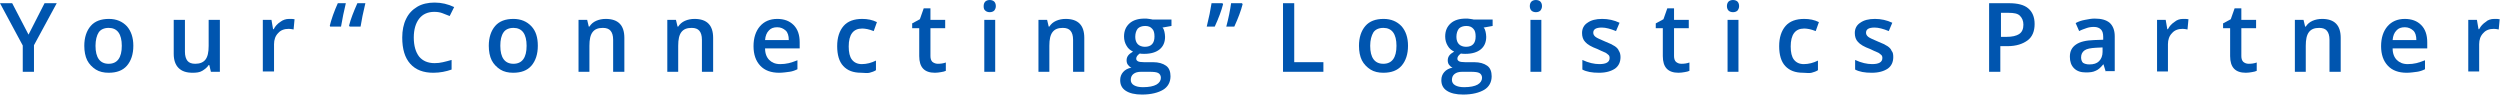 <svg enable-background="new 0 0 780 31" height="31" viewBox="0 0 780 31" width="780" xmlns="http://www.w3.org/2000/svg"><g fill="#0055af"><path d="m8.9 10.8 5-9.8h3.8l-7.1 13.1v8.3h-3.5v-8.2l-7.1-13.2h3.8z"/><path d="m41.6 14.3c0 2.6-.7 4.7-2 6.2s-3.2 2.2-5.7 2.2c-1.5 0-2.9-.3-4-1s-2.1-1.7-2.7-2.9-.9-2.8-.9-4.5c0-2.6.7-4.7 2-6.2s3.2-2.2 5.7-2.2c2.3 0 4.2.8 5.6 2.3 1.3 1.5 2 3.5 2 6.1zm-11.8 0c0 3.7 1.4 5.6 4.1 5.6s4.1-1.9 4.1-5.6-1.4-5.6-4.1-5.6c-1.4 0-2.5.5-3.1 1.4s-1 2.4-1 4.2z"/><path d="m65.8 22.4-.5-2.1h-.2c-.5.8-1.2 1.3-2 1.8s-1.9.6-3 .6c-2 0-3.4-.5-4.4-1.5s-1.5-2.5-1.5-4.4v-10.6h3.5v10c0 1.2.3 2.2.8 2.8s1.3.9 2.4.9c1.4 0 2.5-.4 3.2-1.3s1-2.3 1-4.3v-8.1h3.5v16.2z"/><path d="m90.2 5.9c.7 0 1.3 0 1.7.1l-.3 3.2c-.5-.1-1-.2-1.5-.2-1.4 0-2.5.4-3.3 1.3-.9.9-1.3 2.1-1.3 3.5v8.5h-3.5v-16.1h2.7l.5 2.9h.2c.5-1 1.2-1.7 2.1-2.3.8-.6 1.7-.9 2.7-.9z"/><path d="m102.9 8c.2-.8.5-1.9 1-3.3s1-2.6 1.5-3.7h2.5c-.6 2.5-1.1 4.9-1.5 7.3h-3.4zm6 0c.5-2 1.4-4.3 2.6-7h2.5c-.7 2.9-1.2 5.3-1.5 7.3h-3.4z"/><path d="m135.5 3.7c-2 0-3.6.7-4.7 2.1s-1.7 3.4-1.7 5.9c0 2.6.6 4.6 1.7 6 1.1 1.3 2.7 2 4.8 2 .9 0 1.8-.1 2.6-.3s1.7-.4 2.7-.7v3c-1.7.6-3.6 1-5.7 1-3.1 0-5.5-.9-7.2-2.8s-2.5-4.6-2.5-8.2c0-2.2.4-4.2 1.2-5.8.8-1.7 2-2.9 3.5-3.8s3.4-1.3 5.4-1.3c2.2 0 4.2.5 6.1 1.4l-1.4 2.8c-.7-.3-1.5-.6-2.3-.9s-1.6-.4-2.5-.4z"/><path d="m167.8 14.3c0 2.6-.7 4.7-2 6.2s-3.2 2.2-5.7 2.2c-1.5 0-2.9-.3-4-1s-2.1-1.7-2.7-2.9-.9-2.8-.9-4.5c0-2.6.7-4.7 2-6.2s3.2-2.2 5.7-2.2c2.3 0 4.2.8 5.6 2.3s2 3.5 2 6.1zm-11.7 0c0 3.7 1.4 5.6 4.1 5.6s4.1-1.9 4.1-5.6-1.4-5.6-4.1-5.6c-1.4 0-2.5.5-3.1 1.4-.7 1-1 2.4-1 4.2z"/><path d="m194.8 22.4h-3.5v-10c0-1.3-.3-2.2-.8-2.8s-1.3-.9-2.4-.9c-1.5 0-2.5.4-3.2 1.3s-1 2.3-1 4.3v8.1h-3.4v-16.2h2.7l.5 2.1h.2c.5-.8 1.2-1.4 2.1-1.8s1.9-.6 3-.6c3.9 0 5.8 2 5.8 5.9z"/><path d="m222.5 22.4h-3.5v-10c0-1.3-.3-2.2-.8-2.8s-1.3-.9-2.4-.9c-1.5 0-2.5.4-3.2 1.3s-1 2.3-1 4.3v8.1h-3.4v-16.2h2.7l.5 2.1h.2c.5-.8 1.2-1.4 2.1-1.8s1.9-.6 3-.6c3.9 0 5.8 2 5.8 5.9z"/><path d="m243.1 22.7c-2.5 0-4.5-.7-5.9-2.2s-2.1-3.5-2.1-6.1.7-4.7 2-6.2 3.1-2.3 5.4-2.3c2.1 0 3.8.6 5.1 1.9s1.9 3.1 1.9 5.4v1.9h-10.8c0 1.6.5 2.8 1.3 3.6s1.9 1.3 3.4 1.3c1 0 1.8-.1 2.7-.3.8-.2 1.7-.5 2.7-.9v2.8c-.8.4-1.7.7-2.5.8s-2.1.3-3.2.3zm-.6-14.2c-1.1 0-2 .3-2.6 1-.7.7-1.1 1.7-1.2 3h7.4c0-1.3-.3-2.4-1-3s-1.5-1-2.6-1z"/><path d="m268.7 22.7c-2.5 0-4.3-.7-5.6-2.1s-1.9-3.5-1.9-6.2.7-4.8 2-6.3 3.3-2.2 5.8-2.2c1.7 0 3.2.3 4.6 1l-1 2.8c-1.5-.6-2.7-.8-3.6-.8-2.8 0-4.2 1.9-4.2 5.6 0 1.8.3 3.2 1 4.1s1.7 1.4 3.1 1.4c1.5 0 3-.4 4.4-1.1v3c-.6.4-1.3.6-2 .8s-1.6 0-2.6 0z"/><path d="m292.6 19.9c.8 0 1.7-.1 2.5-.4v2.6c-.4.2-.9.3-1.5.4s-1.2.2-1.9.2c-3.3 0-4.9-1.7-4.9-5.2v-8.7h-2.2v-1.5l2.4-1.3 1.2-3.4h2.1v3.6h4.6v2.6h-4.6v8.7c0 .8.2 1.4.6 1.8.5.4 1.1.6 1.7.6z"/><path d="m306.9 1.9c0-.6.2-1.1.5-1.4.3-.3.8-.5 1.4-.5s1.1.2 1.4.5.5.8.5 1.4-.2 1-.5 1.4c-.3.3-.8.5-1.4.5s-1.1-.2-1.4-.5c-.4-.3-.5-.8-.5-1.4zm3.6 20.5h-3.4v-16.2h3.4z"/><path d="m338.3 22.4h-3.5v-10c0-1.3-.3-2.2-.8-2.8s-1.3-.9-2.4-.9c-1.5 0-2.5.4-3.2 1.3s-1 2.3-1 4.3v8.1h-3.4v-16.2h2.7l.5 2.1h.2c.5-.8 1.2-1.4 2.1-1.8s1.9-.6 3-.6c3.9 0 5.8 2 5.8 5.9z"/><path d="m365.5 6.2v1.9l-2.8.5c.3.3.5.8.6 1.3s.2 1 .2 1.6c0 1.7-.6 3-1.7 3.9s-2.7 1.4-4.8 1.4c-.5 0-1 0-1.4-.1-.7.5-1.1 1-1.1 1.6 0 .4.2.6.5.8s1 .3 1.9.3h2.8c1.8 0 3.1.4 4.1 1.1s1.4 1.9 1.4 3.3c0 1.8-.8 3.3-2.3 4.2s-3.7 1.5-6.6 1.5c-2.2 0-3.9-.4-5.1-1.2s-1.7-1.9-1.7-3.3c0-1 .3-1.8.9-2.5s1.5-1.2 2.6-1.4c-.5-.2-.8-.5-1.1-.9s-.4-.9-.4-1.4c0-.6.2-1.1.5-1.5s.8-.8 1.5-1.2c-.8-.4-1.5-.9-2-1.8-.5-.8-.8-1.8-.8-2.9 0-1.8.6-3.1 1.7-4.1s2.7-1.5 4.7-1.5c.5 0 .9 0 1.4.1s.9.1 1.1.2h5.9zm-12.7 18.7c0 .7.3 1.3 1 1.7s1.6.6 2.8.6c1.9 0 3.3-.3 4.2-.8s1.4-1.3 1.4-2.1c0-.7-.3-1.2-.8-1.5s-1.4-.4-2.8-.4h-2.6c-1 0-1.8.2-2.4.7-.5.4-.8 1-.8 1.8zm1.4-13.4c0 1 .3 1.8.8 2.3s1.3.8 2.2.8c2 0 3-1.1 3-3.2 0-1.1-.2-1.9-.7-2.4-.5-.6-1.2-.9-2.2-.9s-1.8.3-2.3.8c-.5.6-.8 1.5-.8 2.6z"/><path d="m381.6 1.3c-.5 2-1.4 4.4-2.6 7h-2.5c.7-2.8 1.2-5.3 1.5-7.3h3.4zm6.1 0c-.5 2-1.4 4.4-2.6 7h-2.5c.7-2.6 1.2-5.1 1.5-7.3h3.4z"/><path d="m400.3 22.4v-21.4h3.5v18.4h9.1v3z"/><path d="m439.3 14.3c0 2.6-.7 4.7-2 6.2s-3.2 2.2-5.7 2.2c-1.5 0-2.9-.3-4-1s-2.1-1.7-2.7-2.9-.9-2.8-.9-4.5c0-2.6.7-4.7 2-6.2s3.2-2.2 5.7-2.2c2.3 0 4.2.8 5.6 2.3 1.3 1.5 2 3.5 2 6.1zm-11.8 0c0 3.7 1.4 5.6 4.1 5.6s4.1-1.9 4.1-5.6-1.4-5.6-4.1-5.6c-1.4 0-2.5.5-3.1 1.4-.6 1-1 2.4-1 4.2z"/><path d="m465.7 6.2v1.9l-2.8.5c.3.3.5.8.6 1.3s.2 1 .2 1.6c0 1.7-.6 3-1.7 3.9s-2.7 1.4-4.8 1.4c-.5 0-1 0-1.4-.1-.7.5-1.1 1-1.1 1.6 0 .4.2.6.5.8s1 .3 1.9.3h2.8c1.8 0 3.1.4 4.1 1.1s1.4 1.9 1.4 3.3c0 1.8-.8 3.3-2.3 4.2s-3.7 1.5-6.6 1.5c-2.2 0-3.9-.4-5.1-1.2s-1.7-1.9-1.7-3.3c0-1 .3-1.8.9-2.5s1.5-1.2 2.6-1.4c-.5-.2-.8-.5-1.1-.9s-.4-.9-.4-1.4c0-.6.2-1.1.5-1.5s.8-.8 1.5-1.2c-.8-.4-1.5-.9-2-1.8-.5-.8-.8-1.8-.8-2.9 0-1.8.6-3.1 1.7-4.1s2.7-1.5 4.7-1.5c.5 0 .9 0 1.4.1s.9.1 1.1.2h5.9zm-12.7 18.7c0 .7.3 1.3 1 1.7s1.6.6 2.8.6c1.9 0 3.3-.3 4.2-.8s1.4-1.3 1.4-2.1c0-.7-.3-1.2-.8-1.5s-1.4-.4-2.8-.4h-2.6c-1 0-1.8.2-2.4.7-.5.4-.8 1-.8 1.8zm1.4-13.4c0 1 .3 1.8.8 2.3s1.3.8 2.2.8c2 0 3-1.1 3-3.2 0-1.1-.2-1.9-.7-2.4-.5-.6-1.2-.9-2.2-.9s-1.8.3-2.3.8c-.5.6-.8 1.5-.8 2.6z"/><path d="m477.3 1.9c0-.6.2-1.1.5-1.4.3-.3.8-.5 1.4-.5s1.1.2 1.4.5.5.8.5 1.4-.2 1-.5 1.4c-.3.3-.8.5-1.4.5s-1.1-.2-1.4-.5-.5-.8-.5-1.4zm3.6 20.5h-3.4v-16.2h3.4z"/><path d="m505.6 17.8c0 1.6-.6 2.8-1.7 3.6-1.2.8-2.8 1.3-5 1.3s-3.9-.3-5.2-1v-3c1.9.9 3.7 1.3 5.3 1.3 2.1 0 3.2-.6 3.2-1.9 0-.4-.1-.8-.4-1s-.6-.6-1.2-.8-1.3-.6-2.2-1c-1.9-.7-3.1-1.4-3.8-2.2-.7-.7-1-1.7-1-2.8 0-1.4.6-2.5 1.7-3.2 1.1-.8 2.6-1.2 4.6-1.2 1.9 0 3.7.4 5.4 1.2l-1.1 2.6c-1.7-.7-3.2-1.1-4.4-1.1-1.8 0-2.7.5-2.7 1.6 0 .5.2.9.7 1.3s1.5.8 3.1 1.5c1.3.5 2.3 1 2.9 1.4s1.1.9 1.3 1.5c.3.4.5 1.1.5 1.9z"/><path d="m524.6 19.9c.8 0 1.7-.1 2.5-.4v2.6c-.4.2-.9.3-1.5.4s-1.2.2-1.9.2c-3.3 0-4.9-1.7-4.9-5.2v-8.7h-2.2v-1.5l2.4-1.3 1.2-3.4h2.1v3.6h4.6v2.6h-4.6v8.7c0 .8.2 1.4.6 1.8.5.4 1 .6 1.7.6z"/><path d="m538.8 1.9c0-.6.2-1.1.5-1.4.3-.3.8-.5 1.4-.5s1.1.2 1.4.5.5.8.5 1.4-.2 1-.5 1.4c-.3.3-.8.5-1.4.5s-1.1-.2-1.4-.5-.5-.8-.5-1.4zm3.7 20.5h-3.5v-16.2h3.4v16.2z"/><path d="m562.6 22.7c-2.5 0-4.3-.7-5.6-2.1s-1.9-3.5-1.9-6.2.7-4.8 2-6.3 3.3-2.2 5.8-2.2c1.7 0 3.2.3 4.6 1l-1 2.8c-1.5-.6-2.7-.8-3.6-.8-2.8 0-4.2 1.9-4.2 5.6 0 1.8.3 3.2 1 4.1s1.7 1.4 3.1 1.4c1.5 0 3-.4 4.4-1.1v3c-.6.4-1.3.6-2 .8s-1.6 0-2.6 0z"/><path d="m590.7 17.8c0 1.6-.6 2.8-1.7 3.6-1.2.8-2.8 1.3-5 1.3s-3.9-.3-5.2-1v-3c1.9.9 3.7 1.3 5.3 1.3 2.1 0 3.2-.6 3.2-1.9 0-.4-.1-.8-.4-1s-.6-.6-1.2-.8-1.3-.6-2.2-1c-1.9-.7-3.1-1.4-3.8-2.2-.7-.7-1-1.7-1-2.8 0-1.4.6-2.5 1.7-3.2 1.1-.8 2.6-1.2 4.6-1.2 1.9 0 3.7.4 5.4 1.2l-1.1 2.6c-1.7-.7-3.2-1.1-4.4-1.1-1.8 0-2.7.5-2.7 1.6 0 .5.2.9.7 1.3s1.5.8 3.1 1.5c1.3.5 2.3 1 2.9 1.4s1.1.9 1.3 1.5c.4.4.5 1.1.5 1.9z"/><path d="m634.8 7.5c0 2.2-.7 4-2.2 5.1s-3.5 1.8-6.3 1.8h-2.2v8h-3.5v-21.4h6.2c2.7 0 4.7.5 6 1.6s2 2.7 2 4.9zm-10.7 4h1.9c1.8 0 3.1-.3 4-.9s1.3-1.6 1.3-2.9c0-1.2-.4-2.1-1.1-2.8s-1.9-.9-3.5-.9h-2.4v7.5z"/><path d="m657 22.4-.7-2.3h-.1c-.8 1-1.6 1.7-2.4 2-.8.4-1.8.5-3 .5-1.6 0-2.8-.4-3.7-1.3s-1.3-2.1-1.3-3.6c0-1.7.6-2.9 1.9-3.8s3.1-1.3 5.7-1.4l2.8-.1v-.9c0-1-.2-1.8-.7-2.3s-1.2-.8-2.2-.8c-.8 0-1.6.1-2.4.4s-1.5.5-2.2.9l-1.1-2.5c.9-.5 1.8-.8 2.9-1s2-.4 3-.4c2.1 0 3.6.4 4.7 1.3 1 .9 1.6 2.3 1.6 4.2v10.9h-2.8zm-5.1-2.3c1.3 0 2.3-.3 3-1s1.1-1.7 1.1-2.9v-1.4l-2.1.1c-1.6.1-2.8.3-3.5.8s-1.1 1.2-1.1 2.2c0 .7.2 1.3.6 1.7.5.3 1.1.5 2 .5z"/><path d="m681.1 5.9c.7 0 1.3 0 1.7.1l-.3 3.2c-.5-.1-1-.2-1.5-.2-1.4 0-2.5.4-3.3 1.3-.9.9-1.3 2.1-1.3 3.5v8.5h-3.4v-16.1h2.7l.5 2.9h.2c.5-1 1.2-1.7 2.1-2.3.7-.6 1.6-.9 2.6-.9z"/><path d="m701.6 19.9c.8 0 1.7-.1 2.5-.4v2.6c-.4.2-.9.3-1.5.4s-1.2.2-1.9.2c-3.3 0-4.9-1.7-4.9-5.2v-8.7h-2.2v-1.5l2.4-1.3 1.2-3.4h2.1v3.6h4.6v2.6h-4.6v8.7c0 .8.2 1.4.6 1.8.5.4 1 .6 1.7.6z"/><path d="m730.3 22.4h-3.5v-10c0-1.3-.3-2.2-.8-2.8s-1.3-.9-2.4-.9c-1.5 0-2.5.4-3.2 1.3s-1 2.3-1 4.3v8.1h-3.4v-16.2h2.7l.5 2.1h.2c.5-.8 1.2-1.4 2.1-1.8s1.9-.6 3-.6c3.9 0 5.8 2 5.8 5.9z"/><path d="m750.9 22.7c-2.5 0-4.5-.7-5.9-2.2s-2.1-3.5-2.1-6.1.7-4.7 2-6.2 3.1-2.3 5.4-2.3c2.1 0 3.8.6 5.1 1.9s1.9 3.1 1.9 5.4v1.9h-10.8c0 1.6.5 2.8 1.3 3.6s1.9 1.3 3.4 1.3c1 0 1.8-.1 2.7-.3.8-.2 1.7-.5 2.7-.9v2.8c-.8.4-1.7.7-2.5.8s-2.1.3-3.2.3zm-.6-14.2c-1.1 0-2 .3-2.6 1-.7.7-1.1 1.7-1.2 3h7.4c0-1.3-.3-2.4-1-3s-1.5-1-2.6-1z"/><path d="m778.2 5.9c.7 0 1.3 0 1.7.1l-.3 3.2c-.5-.1-1-.2-1.5-.2-1.4 0-2.5.4-3.3 1.3-.9.9-1.3 2.1-1.3 3.5v8.5h-3.4v-16.1h2.7l.5 2.9h.2c.5-1 1.2-1.7 2.1-2.3.6-.6 1.6-.9 2.6-.9z"/></g></svg>